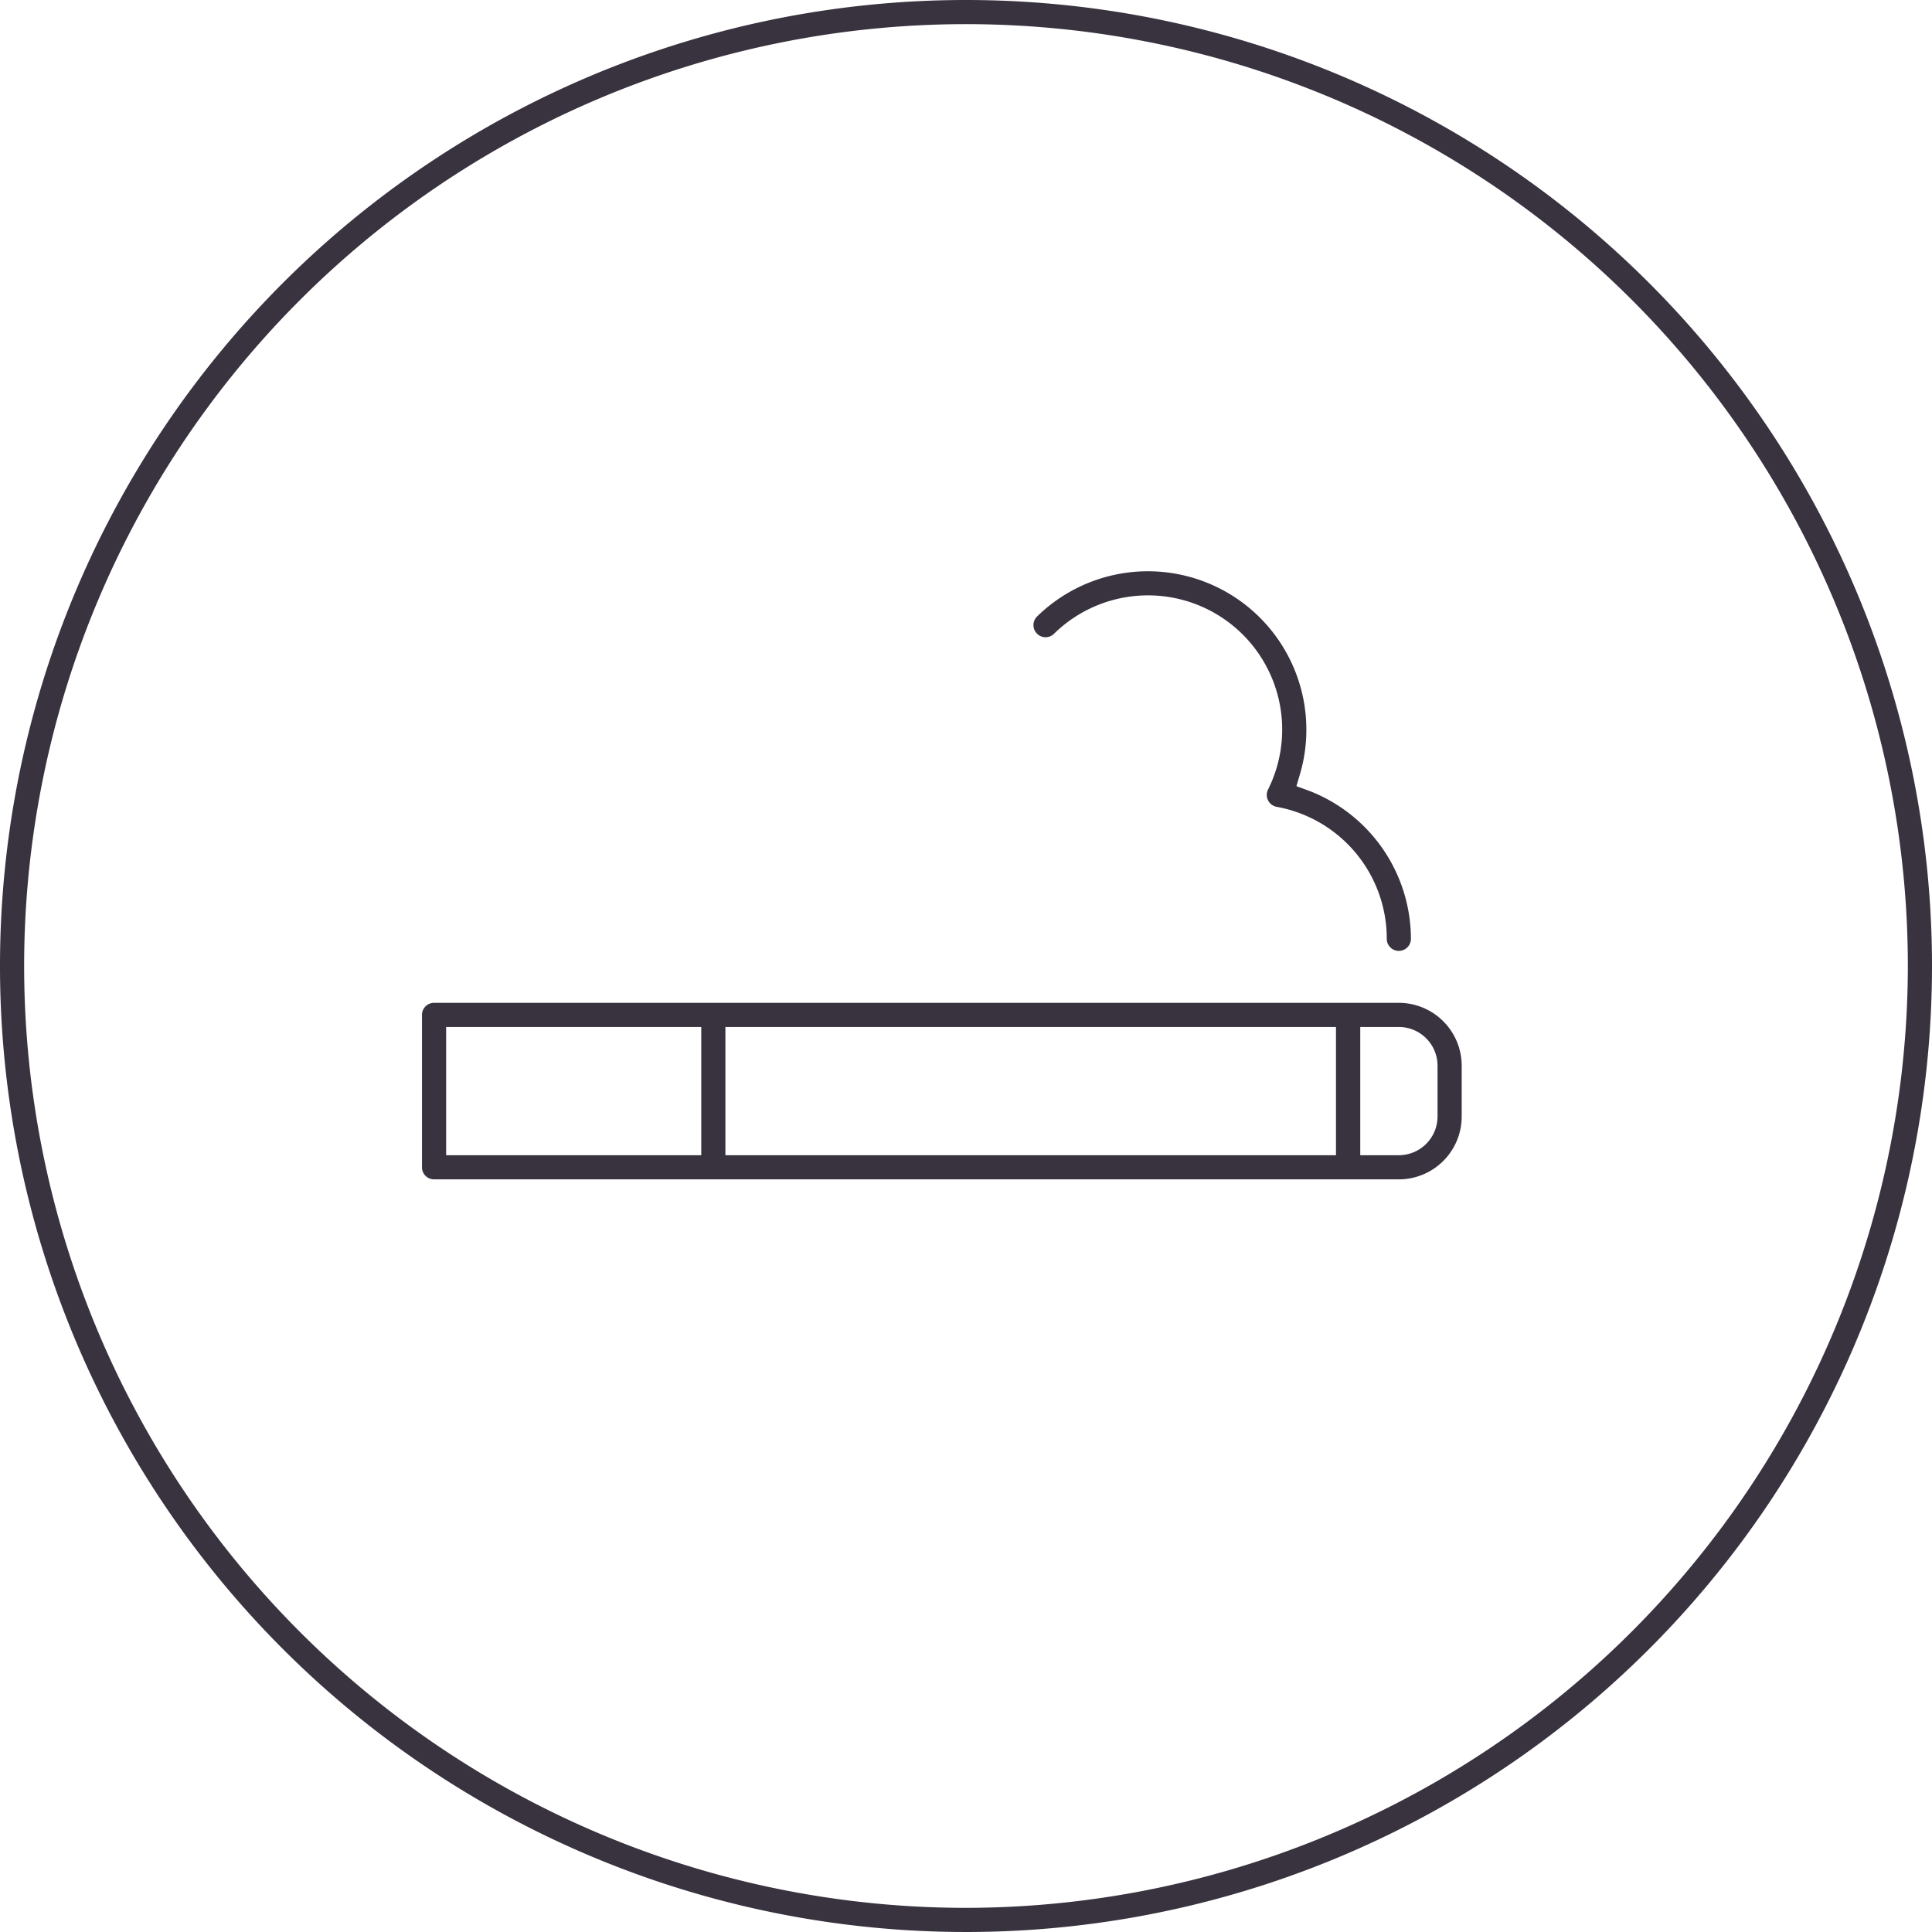 <svg height="160" viewBox="0 0 160 160" width="160" xmlns="http://www.w3.org/2000/svg"><path d="m598 938a80 80 0 1 0 80 80 80 80 0 0 0 -80-80zm0 158a78 78 0 1 1 78-78 78.088 78.088 0 0 1 -78 78zm35.847-74.95h-79.9a1 1 0 0 0 -1 1v12.62a1 1 0 0 0 1 1h79.9a5.209 5.209 0 0 0 5.205-5.21v-4.2a5.215 5.215 0 0 0 -5.205-5.21zm-57.772 12.62h-21.128v-10.62h21.128zm52.565 0h-50.565v-10.62h50.565zm8.411-3.21a3.21 3.21 0 0 1 -3.2 3.21h-3.2v-10.62h3.2a3.21 3.21 0 0 1 3.2 3.21zm-32.465-39.687a1 1 0 0 0 .7-.285 11.114 11.114 0 0 1 17.727 12.9.992.992 0 0 0 0 .89 1.013 1.013 0 0 0 .715.54 11.1 11.1 0 0 1 9.118 10.93 1 1 0 0 0 2 0 13.166 13.166 0 0 0 -8.519-12.29l-.963-.35.291-.99a12.968 12.968 0 0 0 .532-3.689 13.122 13.122 0 0 0 -22.3-9.375 1 1 0 0 0 -.013 1.416.99.99 0 0 0 .712.303z" fill="#39323f" fill-rule="evenodd" transform="translate(-518 -938)"/></svg>